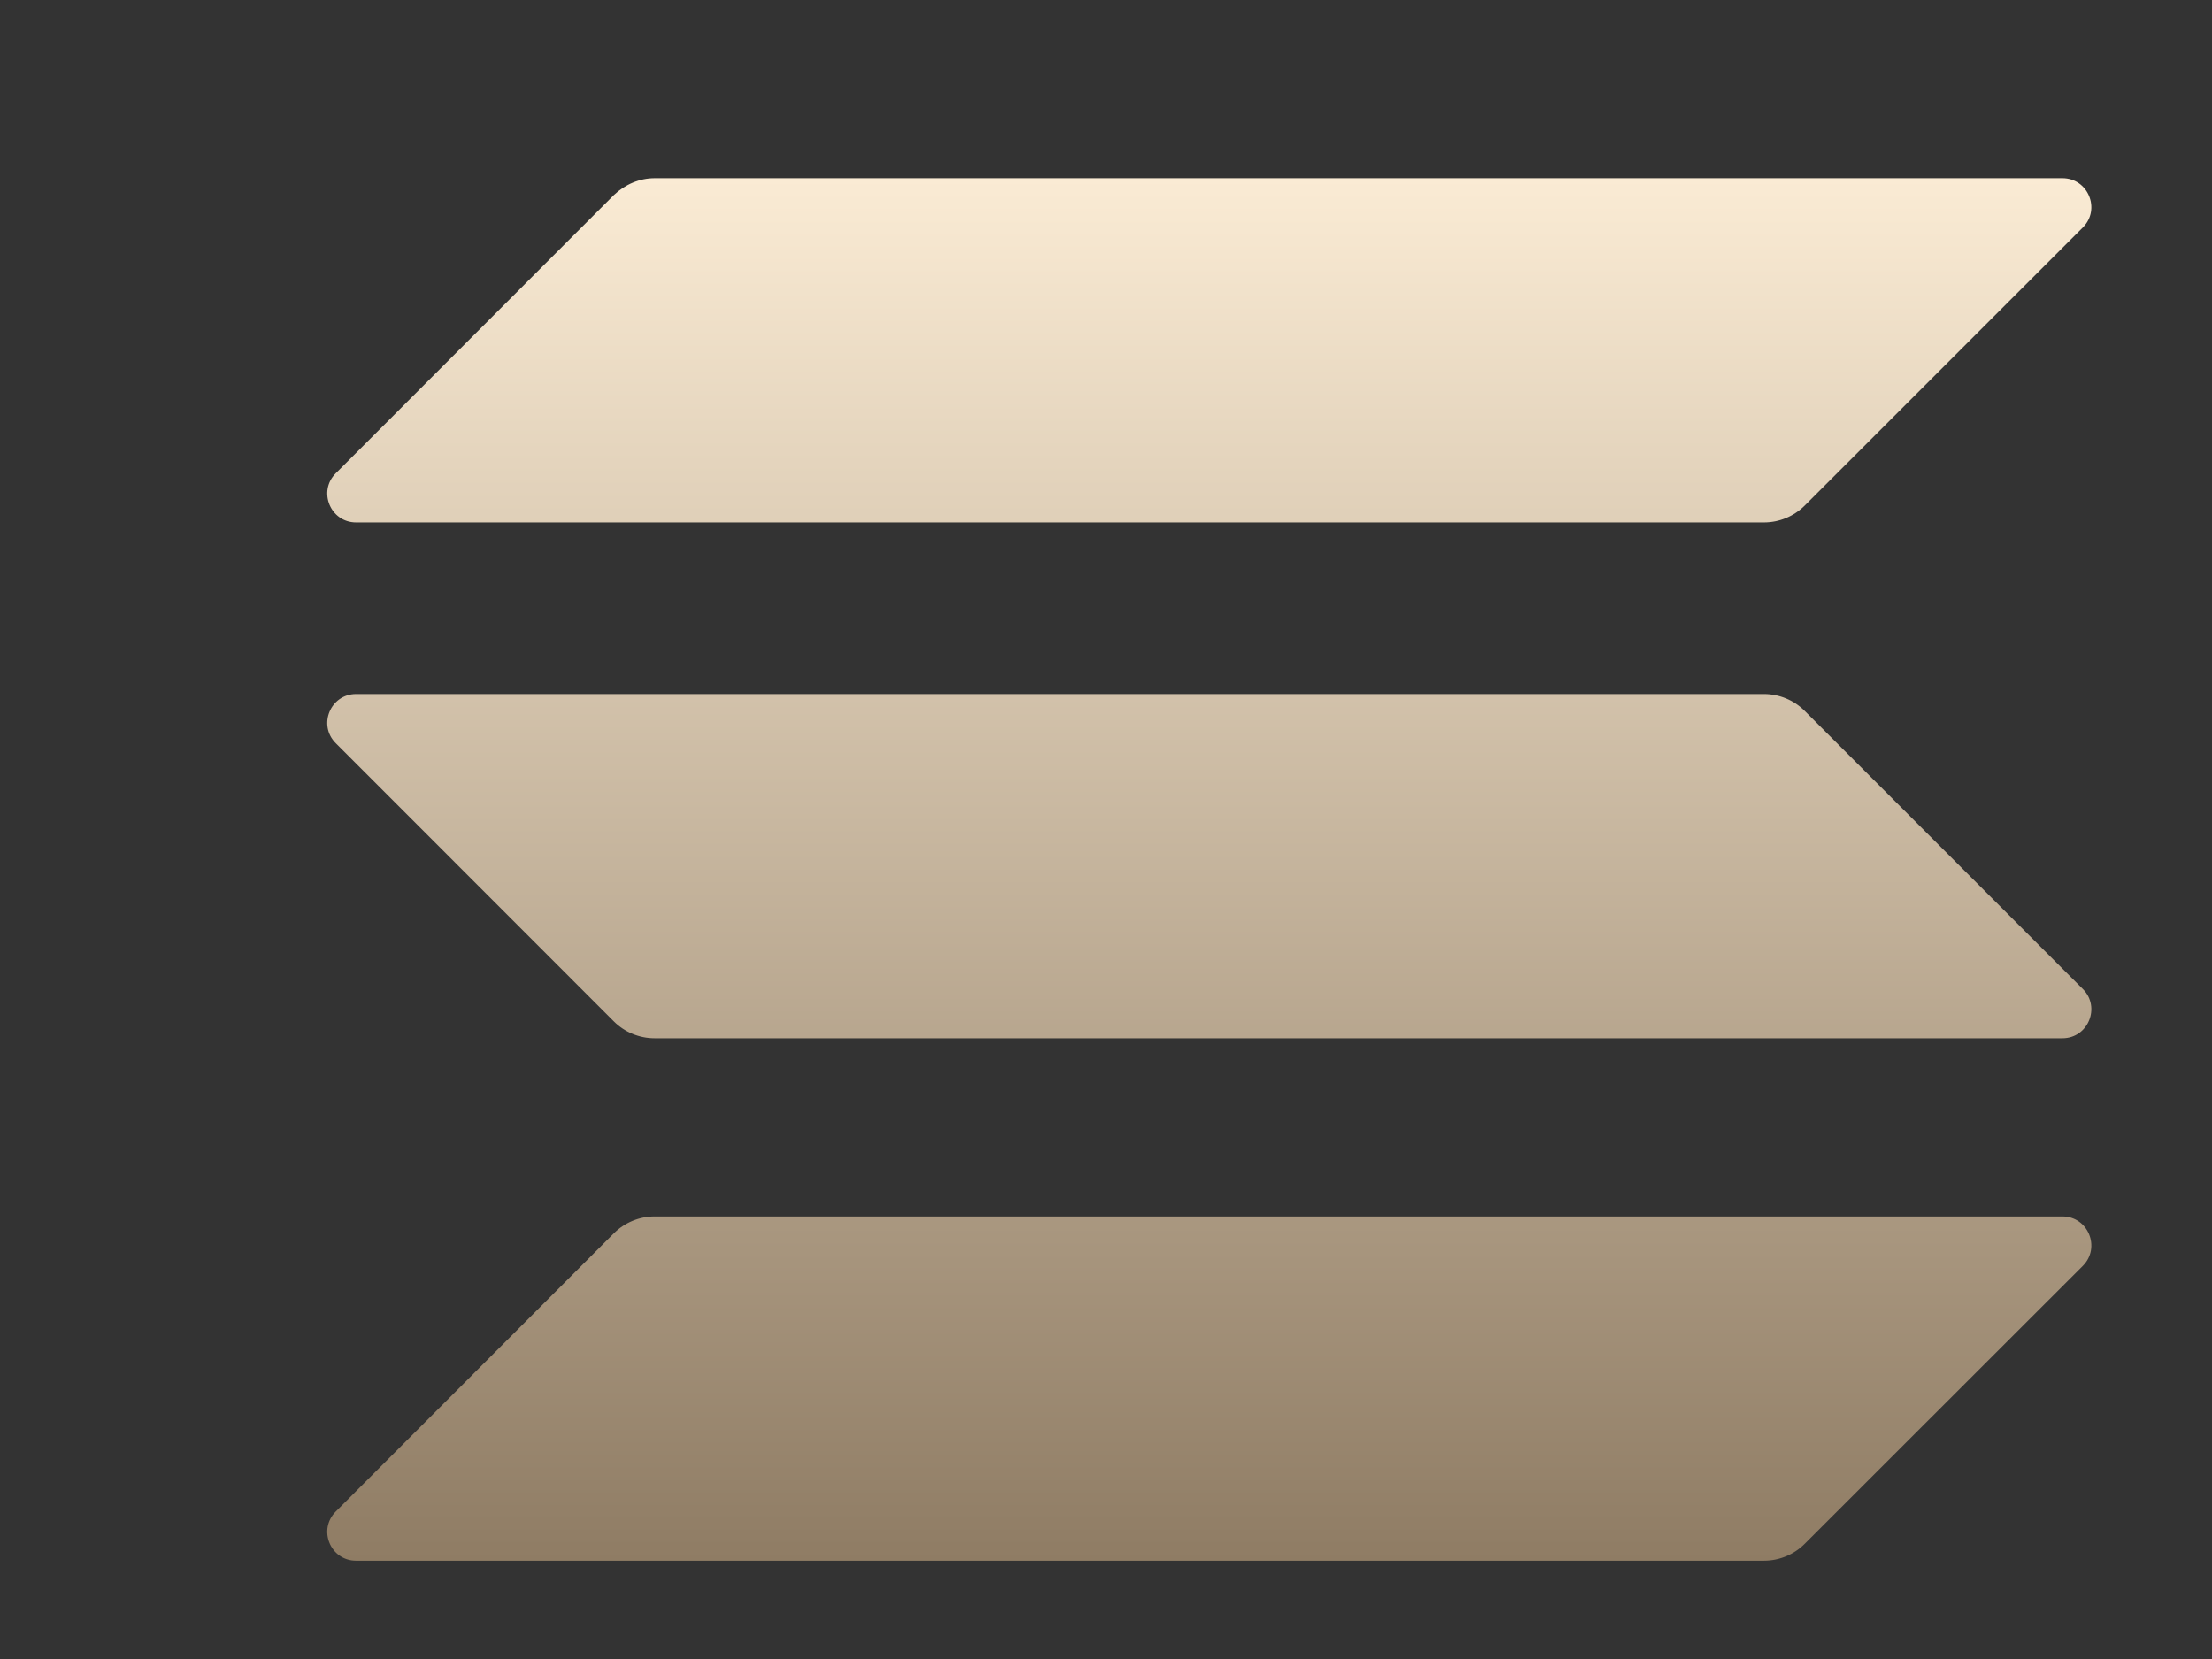 <svg width="16" height="12" viewBox="0 0 16 12" fill="none" xmlns="http://www.w3.org/2000/svg">
<rect x="0" y="0" width="16" height="12" fill="#333333" stroke="none"/>
<path d="M4.44 8.921C4.517 8.844 4.623 8.799 4.735 8.799H14.918C15.104 8.799 15.197 9.024 15.066 9.156L13.054 11.167C12.977 11.244 12.871 11.289 12.759 11.289H2.576C2.39 11.289 2.297 11.065 2.429 10.933L4.44 8.921Z" fill="url(#paint0_linear_3999_48423)"/>
<path d="M4.44 1.411C4.521 1.334 4.626 1.289 4.735 1.289H14.918C15.104 1.289 15.197 1.514 15.066 1.645L13.054 3.657C12.977 3.734 12.871 3.779 12.759 3.779H2.576C2.39 3.779 2.297 3.554 2.429 3.423L4.44 1.411Z" fill="url(#paint1_linear_3999_48423)"/>
<path d="M13.054 5.142C12.977 5.065 12.871 5.02 12.759 5.02H2.576C2.39 5.02 2.297 5.245 2.429 5.376L4.44 7.388C4.517 7.465 4.623 7.51 4.735 7.51H14.918C15.104 7.51 15.197 7.285 15.066 7.154L13.054 5.142Z" fill="url(#paint2_linear_3999_48423)"/>
<defs>
<linearGradient id="paint0_linear_3999_48423" x1="8.747" y1="11.289" x2="8.747" y2="1.289" gradientUnits="userSpaceOnUse">
<stop stop-color="#8F7C64"/>
<stop offset="1" stop-color="#FAEBD4"/>
</linearGradient>
<linearGradient id="paint1_linear_3999_48423" x1="8.747" y1="11.289" x2="8.747" y2="1.289" gradientUnits="userSpaceOnUse">
<stop stop-color="#8F7C64"/>
<stop offset="1" stop-color="#FAEBD4"/>
</linearGradient>
<linearGradient id="paint2_linear_3999_48423" x1="8.747" y1="11.289" x2="8.747" y2="1.289" gradientUnits="userSpaceOnUse">
<stop stop-color="#8F7C64"/>
<stop offset="1" stop-color="#FAEBD4"/>
</linearGradient>
</defs>
</svg>
